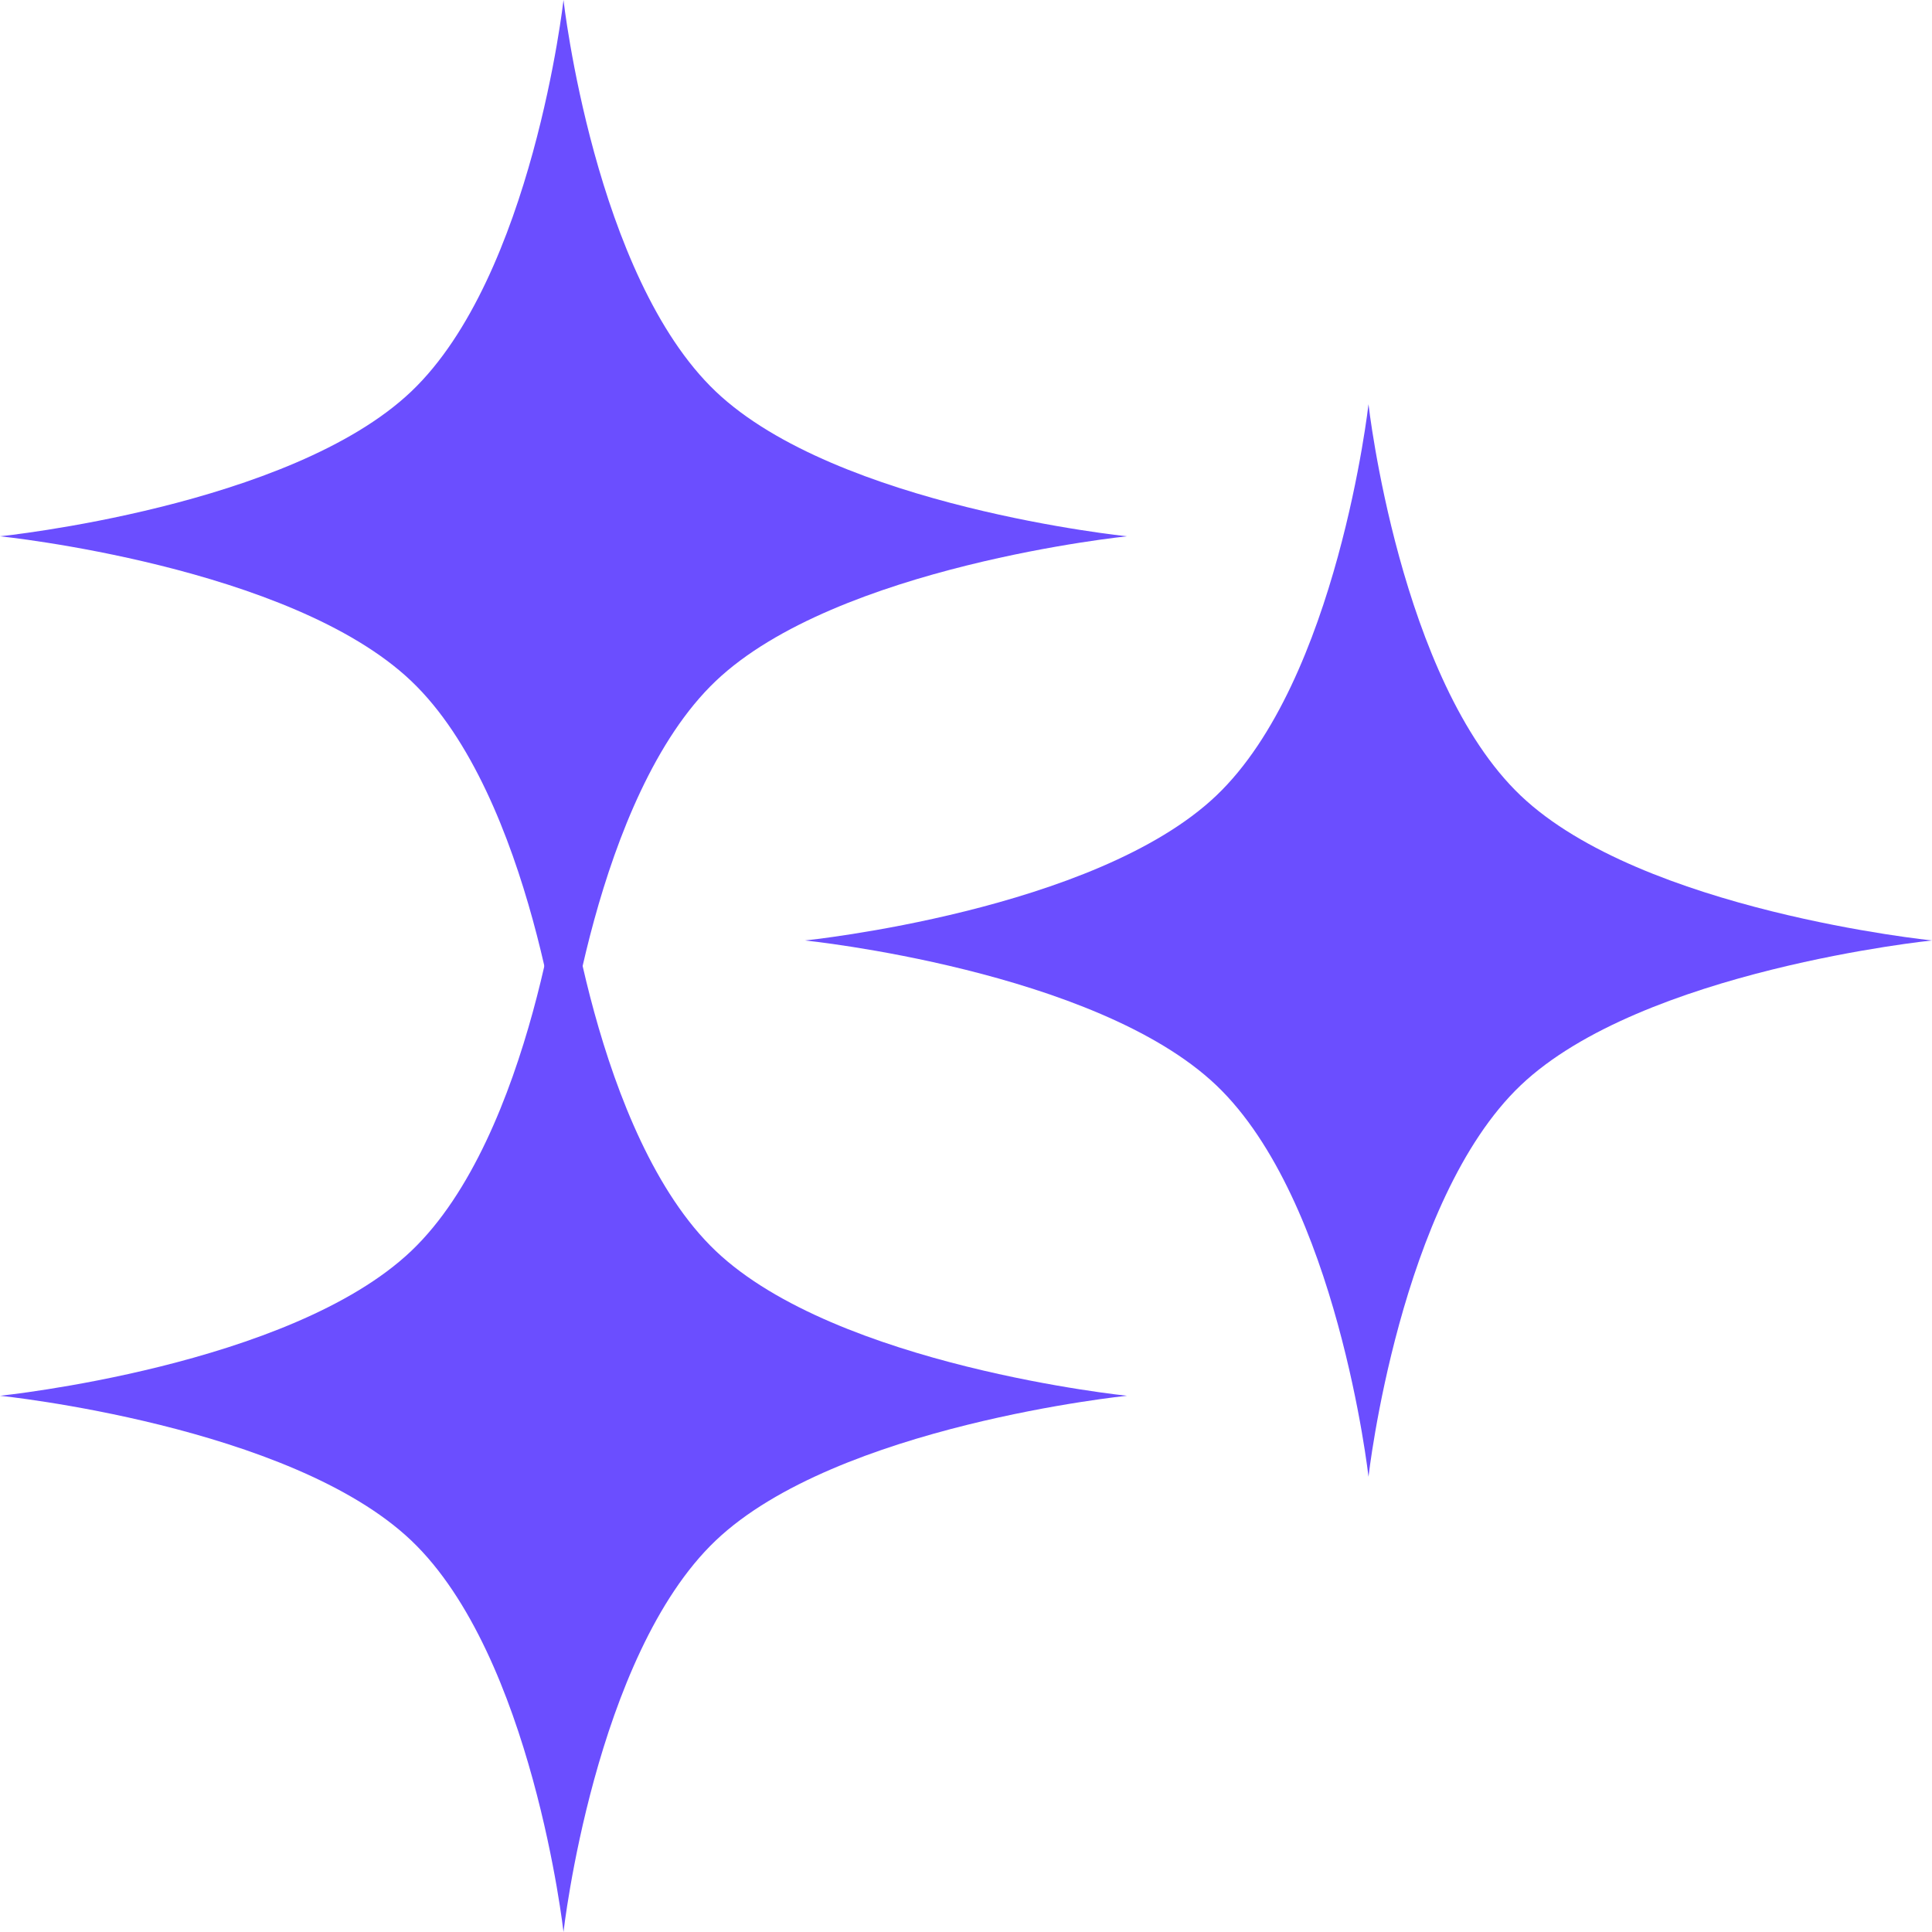 <svg width="36" height="36" viewBox="0 0 36 36" fill="none" xmlns="http://www.w3.org/2000/svg">
<path d="M10.5 16.015C10.5 16.015 11.079 21.161 13.336 23.309C15.593 25.456 21 26.008 21 26.008C21 26.008 15.593 26.559 13.336 28.706C11.079 30.854 10.5 36 10.5 36C10.5 36 9.921 30.854 7.664 28.706C5.407 26.559 0 26.008 0 26.008C0 26.008 5.407 25.456 7.664 23.309C9.921 21.161 10.5 16.015 10.5 16.015Z" fill="#6B4EFF"/>
<path d="M25.5 7.532C25.5 7.532 26.079 12.678 28.336 14.825C30.593 16.973 36 17.524 36 17.524C36 17.524 30.593 18.076 28.336 20.223C26.079 22.371 25.5 27.517 25.5 27.517C25.5 27.517 24.921 22.371 22.664 20.223C20.407 18.076 15 17.524 15 17.524C15 17.524 20.407 16.973 22.664 14.825C24.921 12.678 25.5 7.532 25.5 7.532Z" fill="#6B4EFF"/>
<path d="M10.5 0C10.5 0 11.079 5.146 13.336 7.294C15.593 9.441 21 9.993 21 9.993C21 9.993 15.593 10.544 13.336 12.691C11.079 14.839 10.5 19.985 10.5 19.985C10.5 19.985 9.921 14.839 7.664 12.691C5.407 10.544 0 9.993 0 9.993C0 9.993 5.407 9.441 7.664 7.294C9.921 5.146 10.5 0 10.5 0Z" fill="#6B4EFF"/>
</svg>
